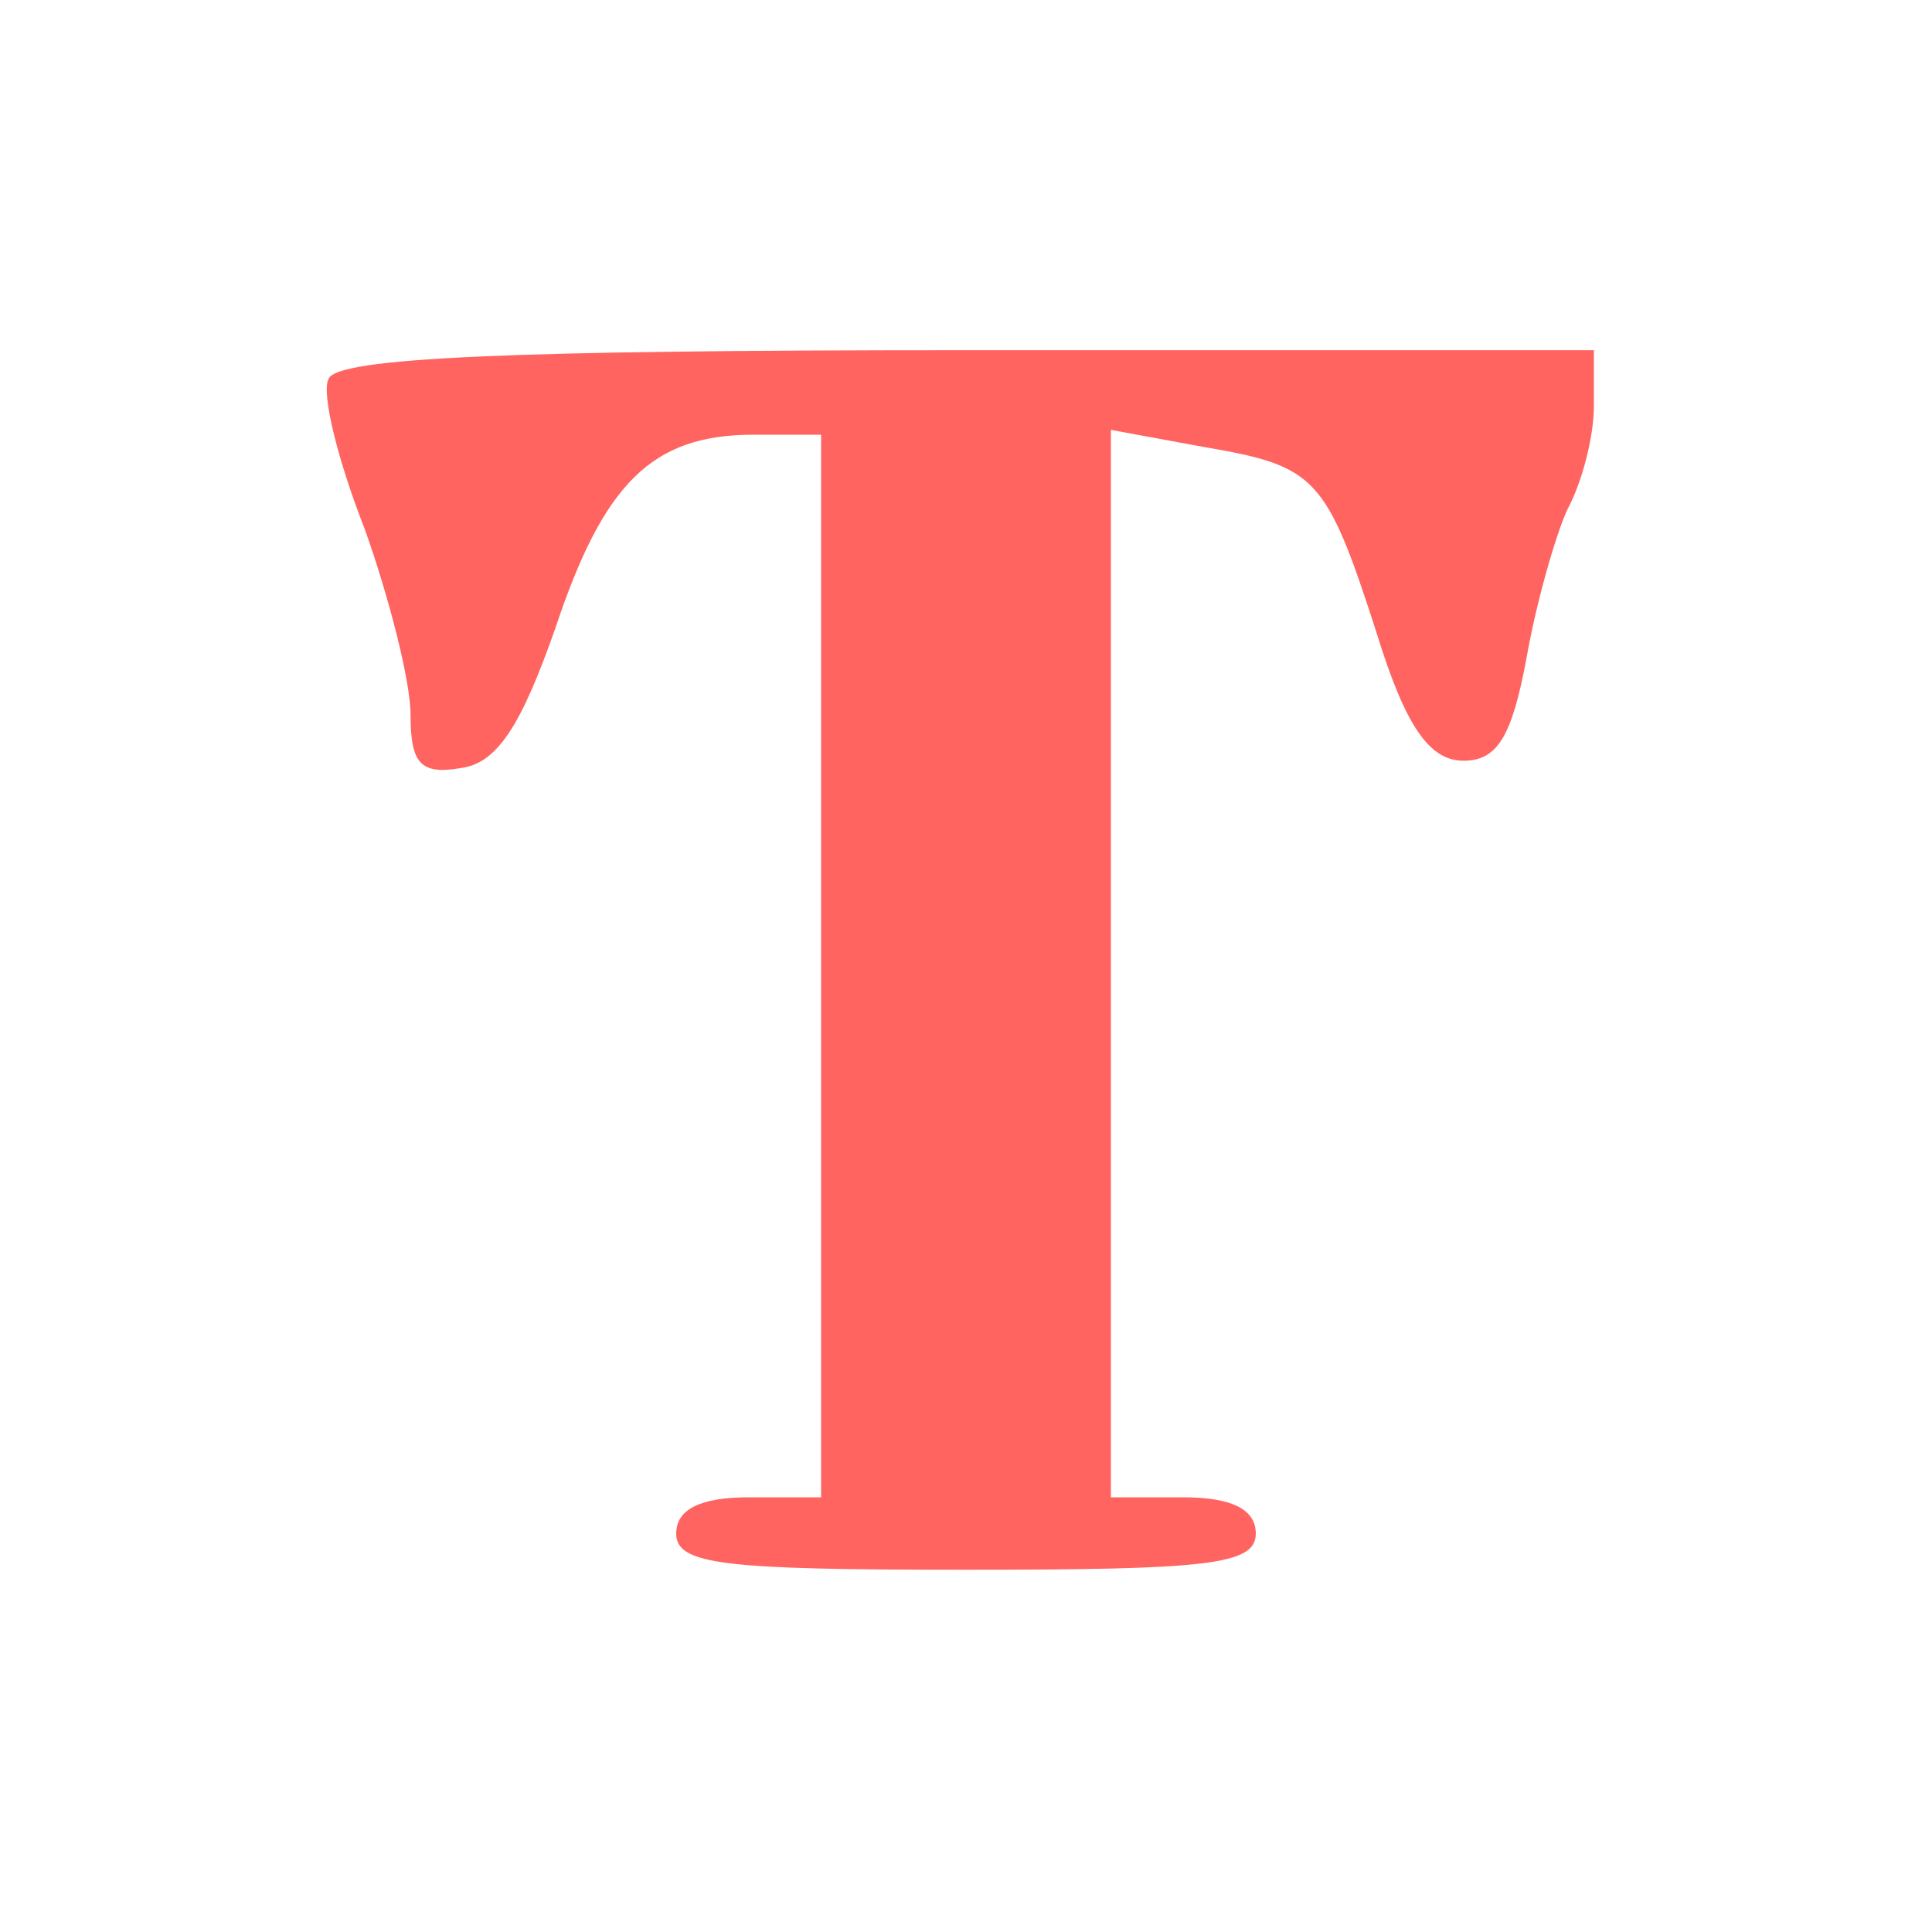 <?xml version="1.0" encoding="UTF-8"?> <svg xmlns="http://www.w3.org/2000/svg" width="80px" height="80px" viewBox="0 0 800 800" preserveAspectRatio="xMidYMid meet"> <g id="layer101" fill="#ff6461" stroke="none"> <path d="M280 635 c0 -10 10 -15 30 -15 l30 0 0 -220 0 -220 -28 0 c-42 0 -62 20 -82 80 -14 40 -24 56 -39 58 -17 3 -21 -2 -21 -22 0 -14 -9 -49 -19 -77 -11 -28 -18 -56 -15 -62 3 -9 76 -12 264 -12 l260 0 0 23 c0 13 -5 32 -11 43 -5 11 -13 39 -17 62 -6 32 -12 42 -26 42 -14 0 -24 -14 -36 -53 -21 -65 -25 -69 -72 -77 l-38 -7 0 221 0 221 30 0 c20 0 30 5 30 15 0 13 -20 15 -120 15 -100 0 -120 -2 -120 -15z"></path> </g> </svg> 